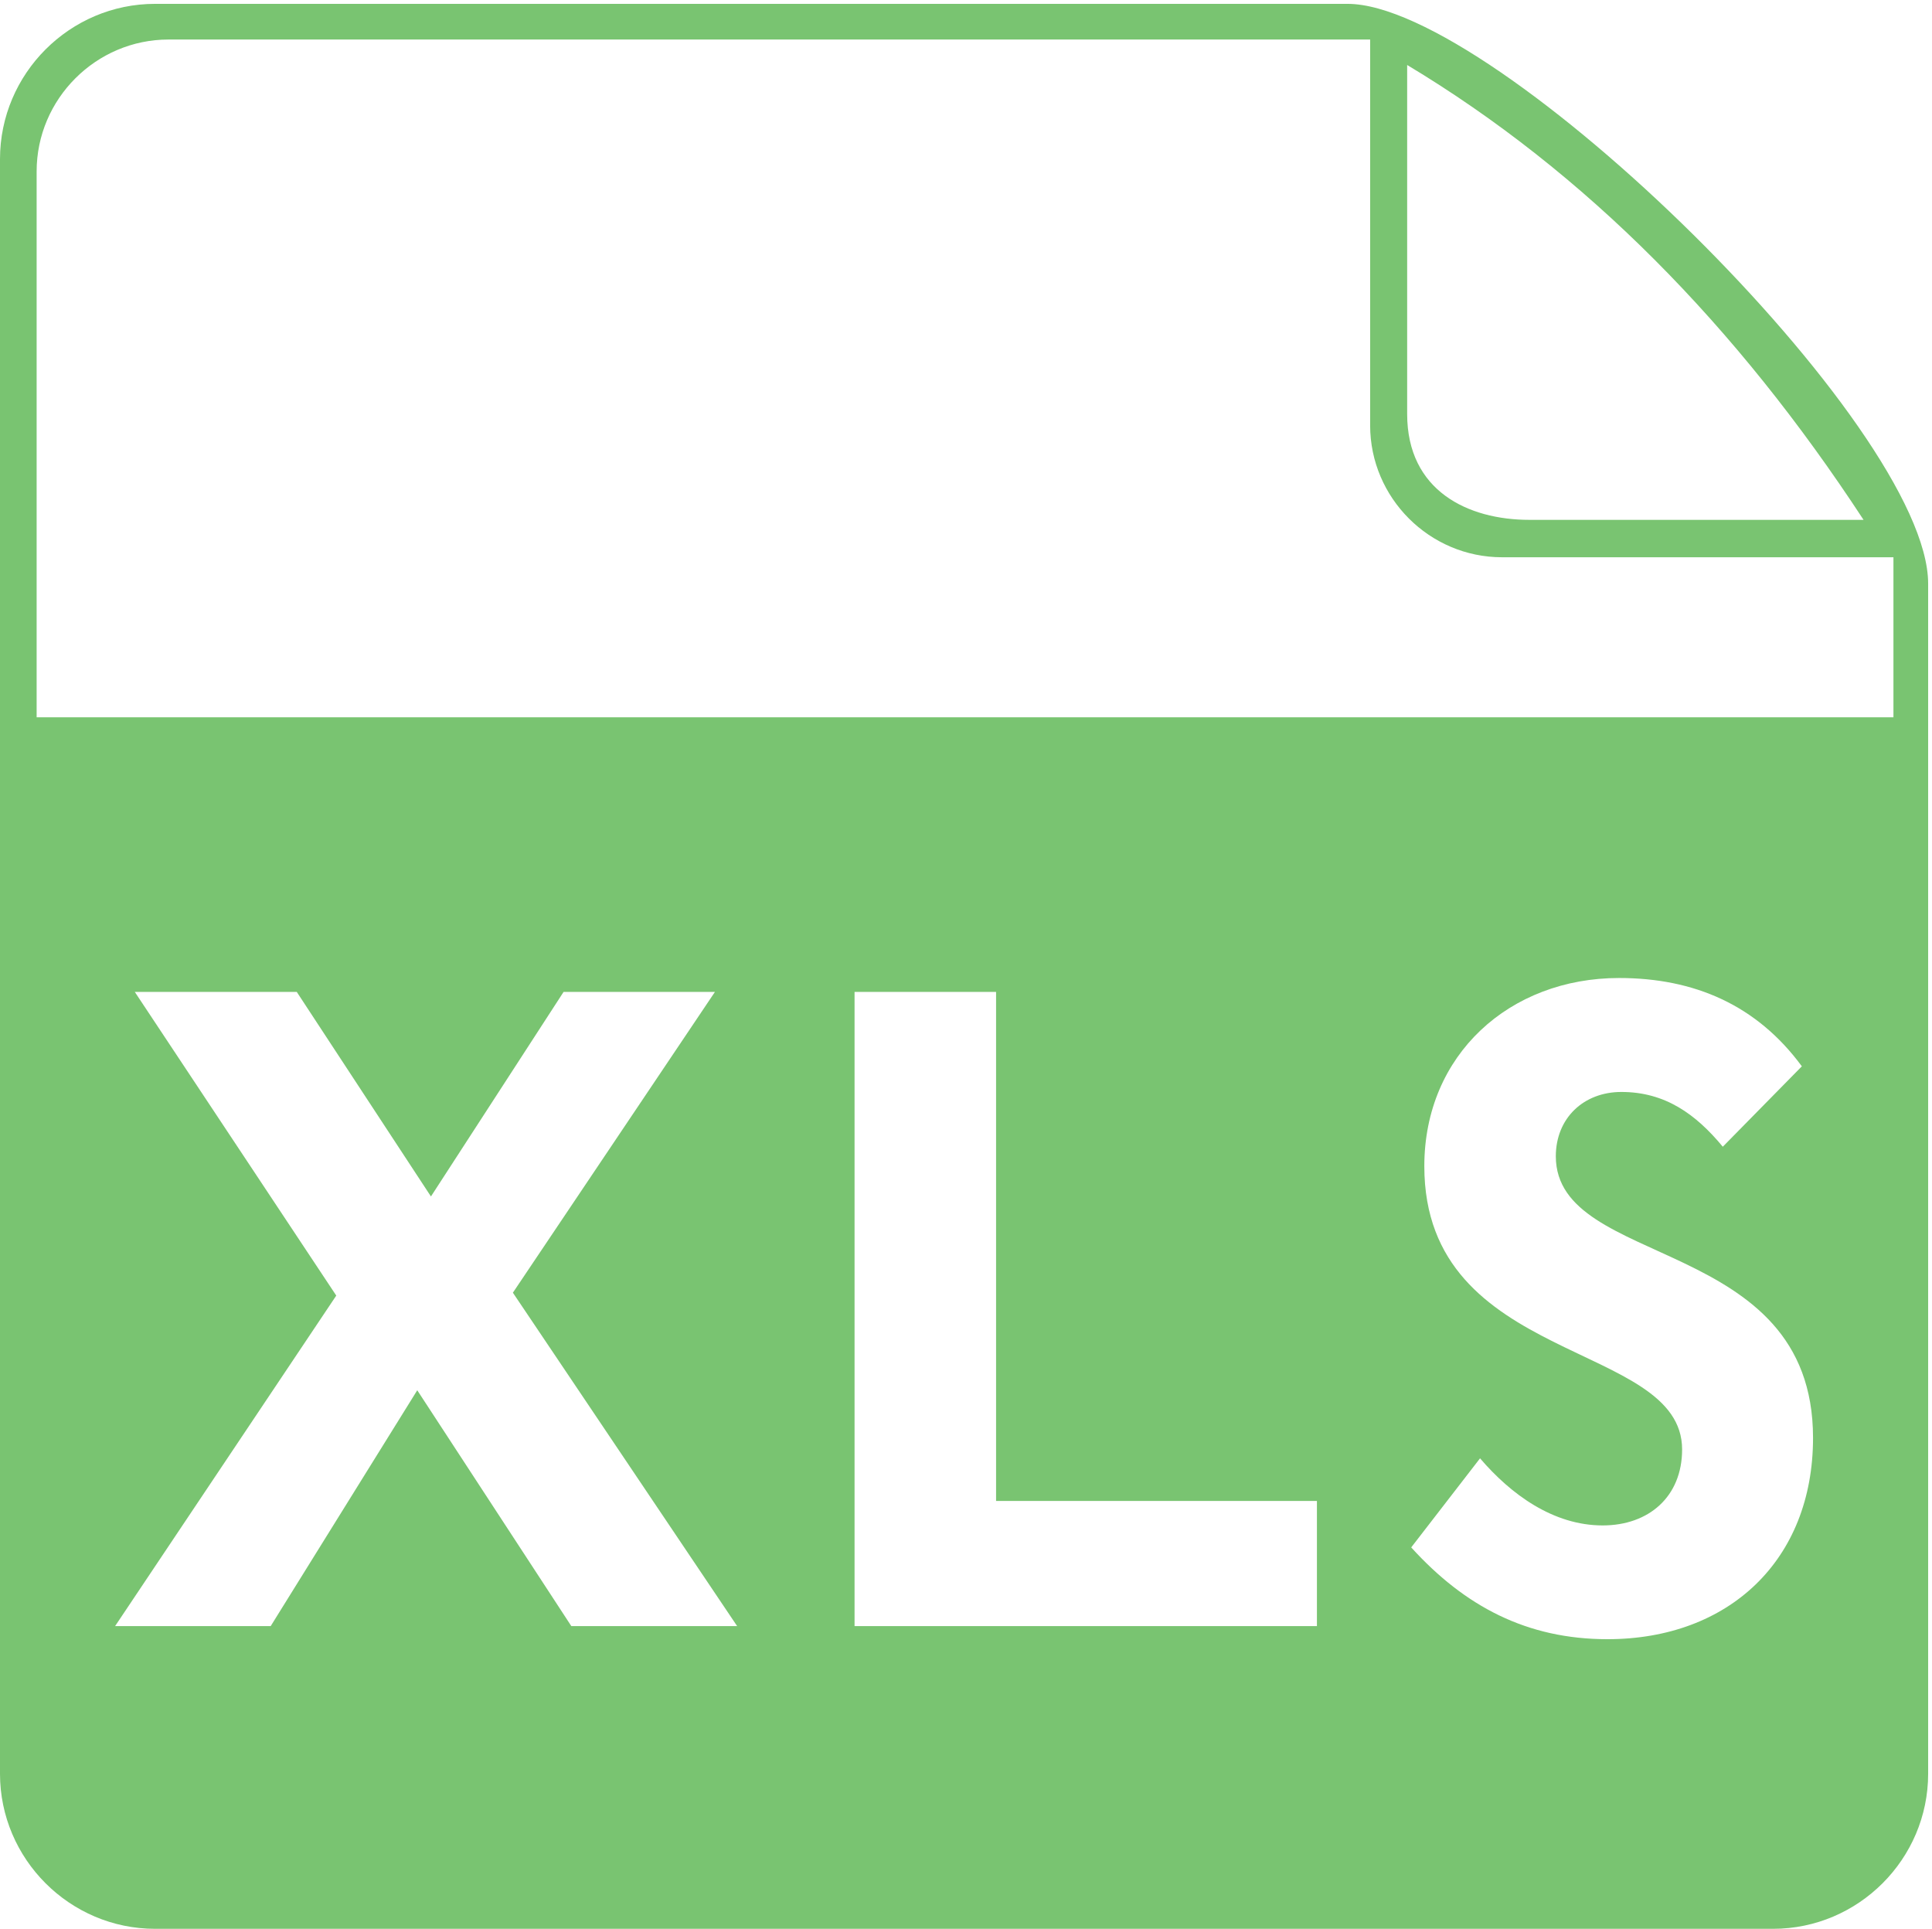 <?xml version="1.0" encoding="utf-8"?>
<!-- Generator: Adobe Illustrator 18.0.0, SVG Export Plug-In . SVG Version: 6.00 Build 0)  -->
<svg version="1.2" baseProfile="tiny" id="Layer_1" xmlns="http://www.w3.org/2000/svg" xmlns:xlink="http://www.w3.org/1999/xlink"
	 x="0px" y="0px" viewBox="0 0 1002 1000.3" xml:space="preserve">
<path fill-rule="evenodd" fill="#79C471" d="M87.4,20.5h623.2v200.1c0,37.6,30.8,68.4,68.4,68.4H982V372H19c0-126.6,0-156.6,0-283.1
	C19,51.3,49.8,20.5,87.4,20.5 M966.5,269.6H793.2c-31.8,0-63.4-15-63.4-54.9v-181C822.2,89.2,900.5,168.7,966.5,269.6z M940.3,745.7
	c0,63.5-43.8,104.4-106.6,104.4c-41.8,0-74-17-101.8-47.6l35.7-46.2c16,18.7,38,34.8,63.6,34.8c23.9,0,41.2-14.9,41.2-39.4
	c0-56.6-133.7-43.5-133.7-146.9c0-57.8,44.2-97.6,101-97.6c39,0,71.4,14,94.8,45.8l-41,41.7c-14-16.9-29.9-28.4-52.6-28.4
	c-19.6,0-34,13.6-34,33.4C807,658.3,940.3,640.4,940.3,745.7z M443.2,843.3V514.4h73.4v264H683v64.9H443.2z M296.3,843.3L216.4,721
	l-76,122.3H59.7l114.7-171.4L69.9,514.4h84l69.6,106.1l68.8-106.1h78.5L266,670.4l116.3,172.9H296.3z M80.4,2h618.5
	C775.7,2,1000,221.1,1000,302.7v617.2c0,44.2-36.2,80.4-80.4,80.4H80.4c-44.2,0-80.4-36.2-80.4-80.4c0-350,0-487.5,0-837.4
	C0,38.2,36.2,2,80.4,2z"/>
</svg>
